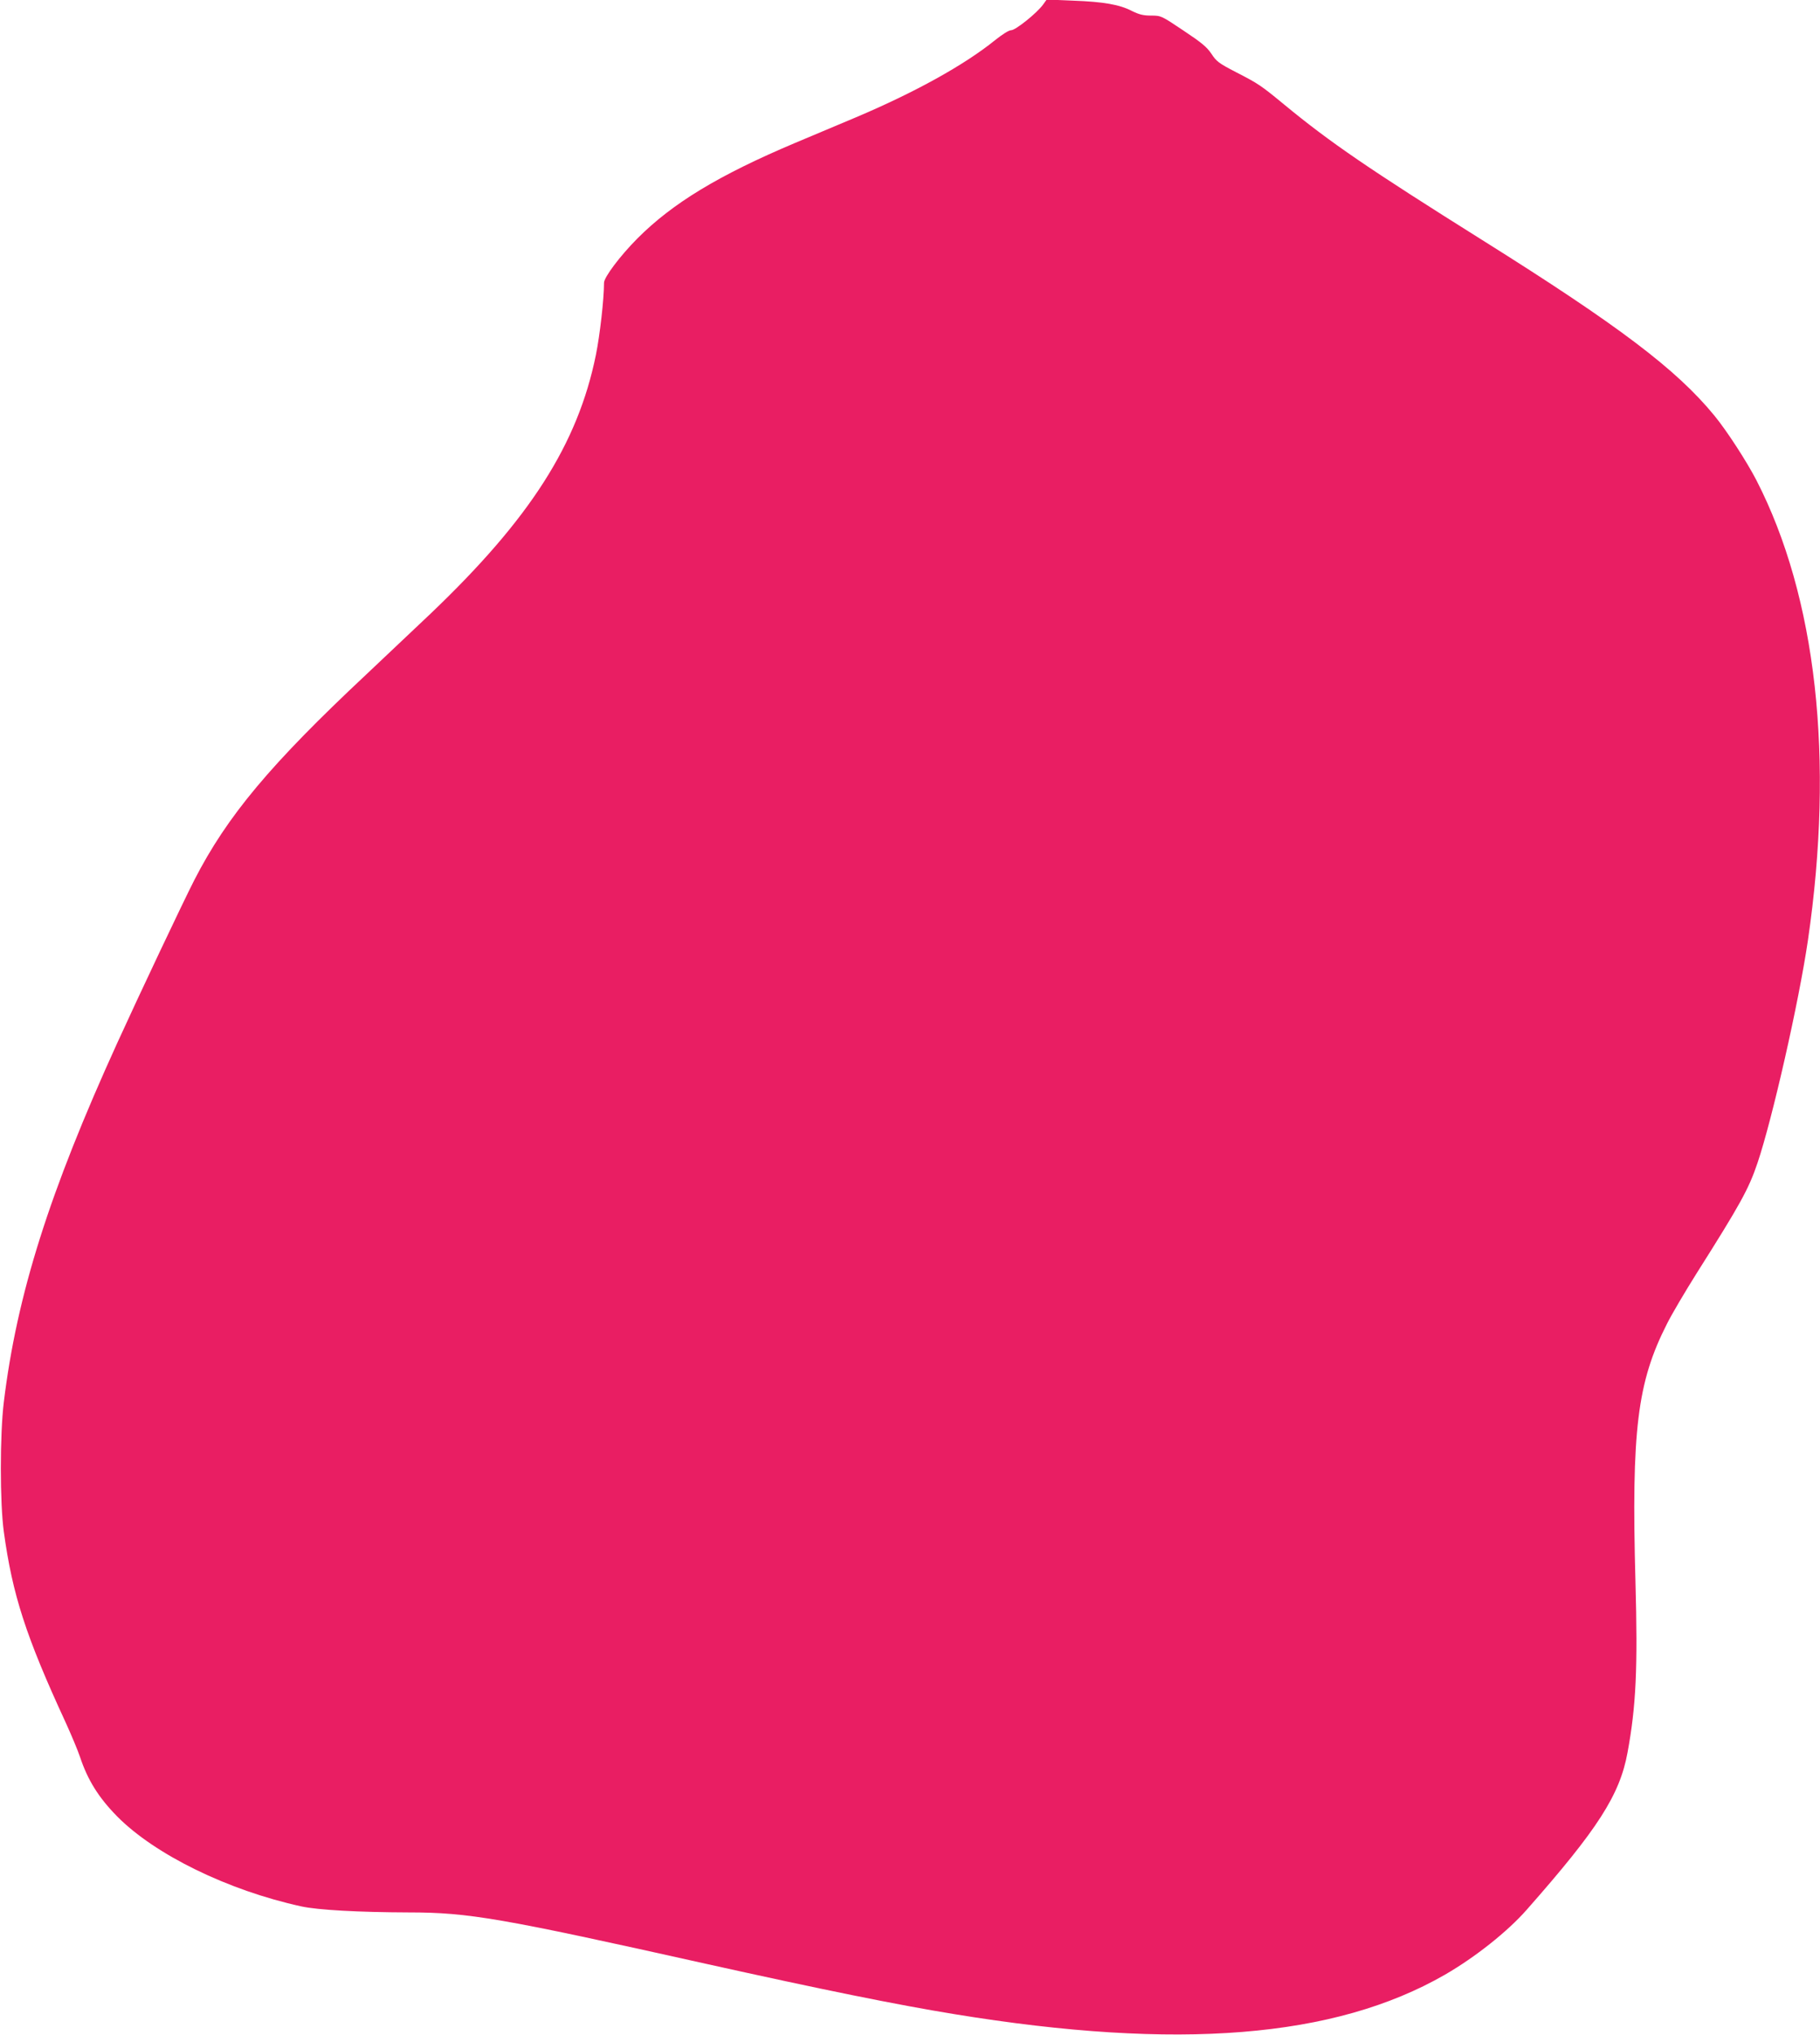 <?xml version="1.0" standalone="no"?>
<!DOCTYPE svg PUBLIC "-//W3C//DTD SVG 20010904//EN"
 "http://www.w3.org/TR/2001/REC-SVG-20010904/DTD/svg10.dtd">
<svg version="1.0" xmlns="http://www.w3.org/2000/svg"
 width="1145pt" height="1280pt" viewBox="0 0 1145 1280"
 preserveAspectRatio="xMidYMid meet">
<g transform="translate(0,1280) scale(0.1,-0.1)"
fill="#e91e63" stroke="none">
<path d="M6562 12771 c-38 -53 -173 -161 -200 -161 -15 0 -53 -24 -101 -62
-194 -157 -505 -329 -876 -486 -104 -44 -278 -117 -385 -162 -478 -202 -769
-378 -991 -601 -108 -109 -209 -243 -209 -278 0 -102 -26 -330 -51 -453 -114
-562 -415 -1032 -1041 -1629 -101 -96 -282 -267 -403 -381 -604 -566 -876
-891 -1083 -1295 -73 -143 -345 -718 -484 -1023 -428 -940 -632 -1585 -714
-2260 -25 -204 -25 -634 0 -815 54 -396 139 -659 389 -1200 35 -77 76 -174 90
-216 49 -147 117 -256 234 -375 237 -240 696 -465 1158 -566 106 -23 362 -37
675 -38 379 0 580 -35 1875 -324 720 -160 1197 -257 1560 -316 1406 -230 2391
-151 3085 248 189 109 394 271 515 409 447 507 585 721 634 988 54 292 65 532
50 1075 -26 954 11 1255 199 1624 30 60 114 202 185 315 275 435 328 530 384
696 93 276 260 1011 317 1400 167 1143 54 2158 -324 2894 -61 118 -186 311
-264 406 -239 292 -603 567 -1461 1105 -714 448 -956 613 -1248 854 -146 120
-159 129 -301 202 -108 56 -123 67 -155 116 -29 43 -62 70 -176 146 -139 93
-140 94 -204 94 -49 0 -75 7 -120 29 -77 40 -177 58 -371 65 l-165 7 -23 -32z"/>
</g>
</svg>
